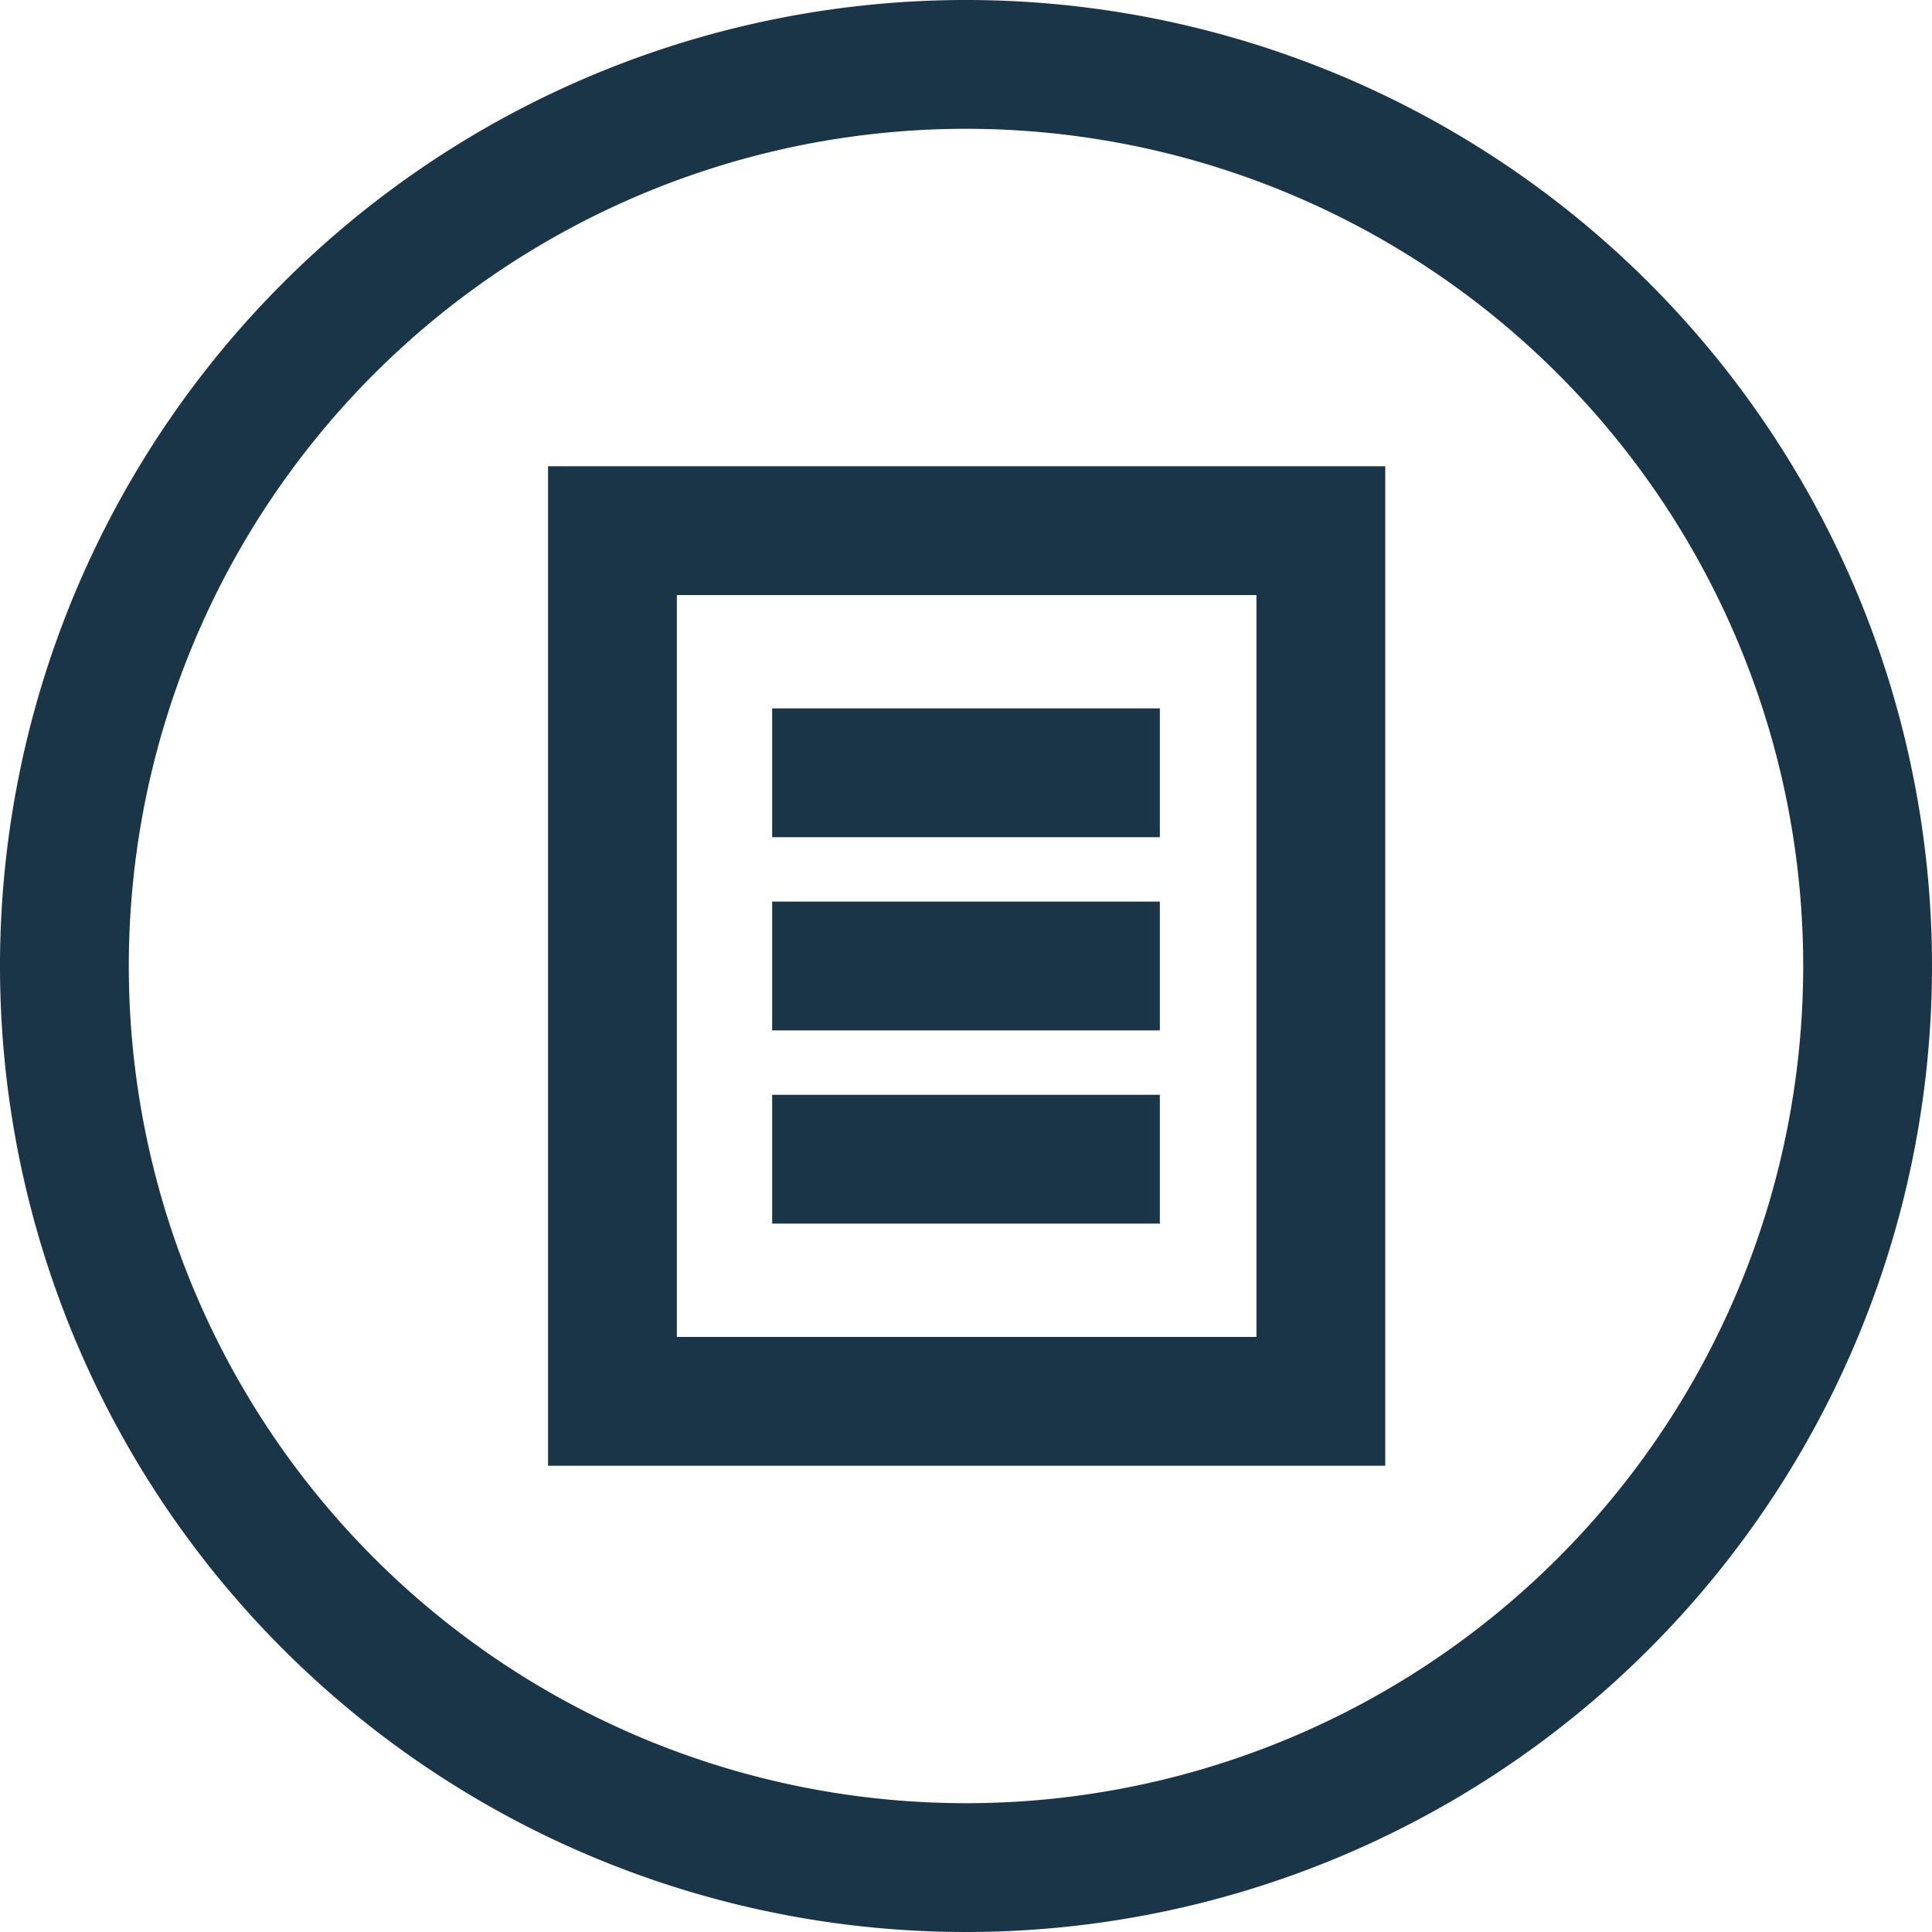 <svg xmlns="http://www.w3.org/2000/svg" viewBox="0 0 30 30"><defs><style>.cls-1{fill:#1a3448;}</style></defs><title>Asset 2</title><g id="Layer_2" data-name="Layer 2"><g id="Layer_1-2" data-name="Layer 1"><path class="cls-1" d="M15,30A15,15,0,1,1,30,15,15,15,0,0,1,15,30ZM15,2A13,13,0,1,0,28,15,13,13,0,0,0,15,2Z"/><path class="cls-1" d="M21.51,22.76h-13V7.24h13Zm-11-2h9V9.24h-9Z"/><rect class="cls-1" x="11.99" y="11" width="6.02" height="2"/><rect class="cls-1" x="11.99" y="14" width="6.02" height="2"/><rect class="cls-1" x="11.99" y="17" width="6.02" height="2"/></g></g></svg>